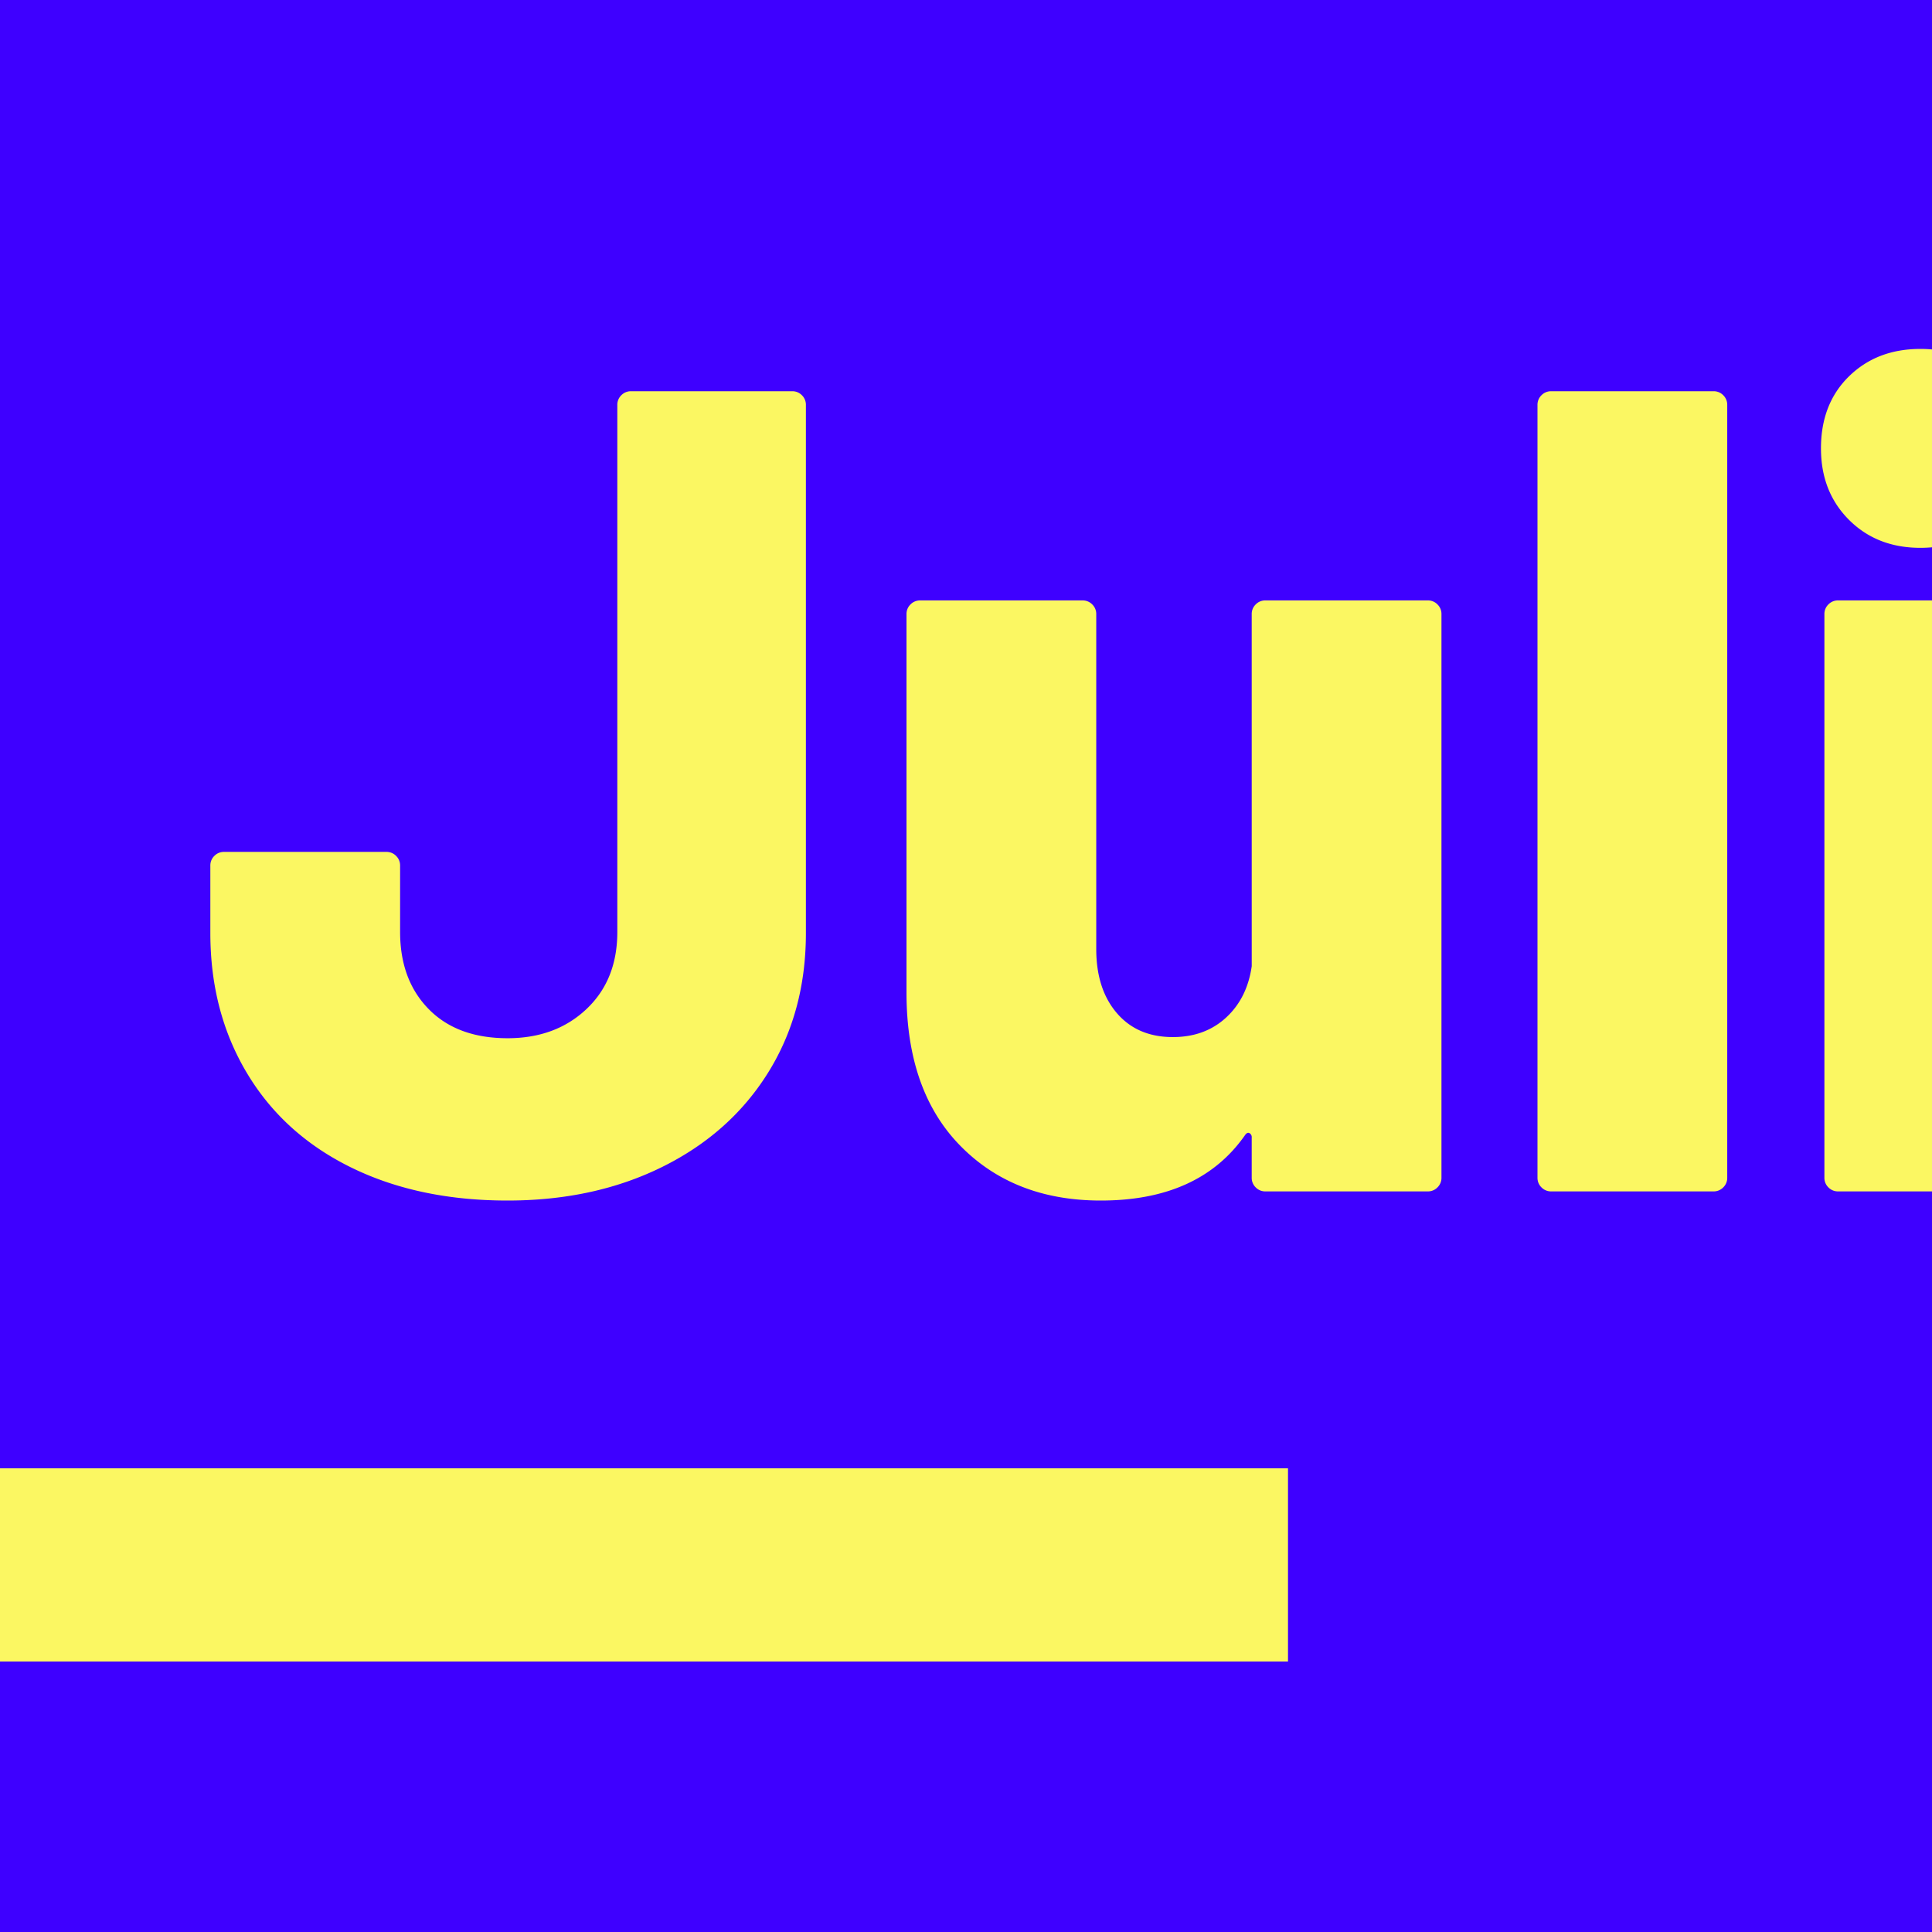 <svg xmlns="http://www.w3.org/2000/svg" version="1.1" xmlns:xlink="http://www.w3.org/1999/xlink" xmlns:svgjs="http://svgjs.dev/svgjs" width="600" height="600"><rect width="100%" height="100%" fill="#808080" stroke="none"/><svg xmlns="http://www.w3.org/2000/svg" xmlns:xlink="http://www.w3.org/1999/xlink" width="600" height="600" viewBox="0 0 600 600">
  <defs>
    <clipPath id="SvgjsClipPath1008">
      <rect width="600" height="600"></rect>
    </clipPath>
  </defs>
  <g id="SvgjsG1007" data-name="Taille personnalisée – 1" clip-path="url(#clip-Taille_personnalisée_1)">
    <rect width="600" height="600" fill="#3e00ff"></rect>
    <rect id="SvgjsRect1006" data-name="Rectangle 1" width="400" height="60" transform="translate(0 456)" fill="#fbf762"></rect>
    <path id="SvgjsPath1005" data-name="Tracé 1" d="M97.625,2.84q-27.69,0-48.635-10.3t-32.3-29.288Q5.325-55.735,5.325-80.23v-20.945a4.108,4.108,0,0,1,1.243-3.018,4.108,4.108,0,0,1,3.017-1.242h50.41a4.108,4.108,0,0,1,3.017,1.242,4.108,4.108,0,0,1,1.243,3.018v20.59q0,14.91,8.875,23.962t24.5,9.053q14.91,0,24.5-9.053t9.585-23.962V-244.24a4.108,4.108,0,0,1,1.243-3.018,4.108,4.108,0,0,1,3.017-1.242H186.02a4.108,4.108,0,0,1,3.018,1.242,4.108,4.108,0,0,1,1.242,3.018V-80.23q0,24.495-11.715,43.31T145.727-7.633Q124.6,2.84,97.625,2.84ZM328.73-179.275a4.108,4.108,0,0,1,1.242-3.018,4.108,4.108,0,0,1,3.017-1.243H383.4a4.108,4.108,0,0,1,3.017,1.243,4.108,4.108,0,0,1,1.243,3.018V-4.26a4.108,4.108,0,0,1-1.243,3.018A4.108,4.108,0,0,1,383.4,0H332.99a4.108,4.108,0,0,1-3.017-1.243A4.108,4.108,0,0,1,328.73-4.26V-16.685a1.431,1.431,0,0,0-.71-1.42q-.71-.355-1.42.71Q312.4,2.84,281.87,2.84q-26.98,0-43.665-17.04T221.52-61.77v-117.5a4.108,4.108,0,0,1,1.242-3.018,4.108,4.108,0,0,1,3.018-1.243h50.41a4.108,4.108,0,0,1,3.018,1.243,4.108,4.108,0,0,1,1.242,3.018V-75.26q0,12.425,6.39,19.88t17.4,7.455q9.94,0,16.507-6.035t7.988-15.975ZM421.74,0a4.108,4.108,0,0,1-3.018-1.243A4.108,4.108,0,0,1,417.48-4.26V-244.24a4.108,4.108,0,0,1,1.242-3.018,4.108,4.108,0,0,1,3.018-1.242h50.41a4.108,4.108,0,0,1,3.017,1.242,4.108,4.108,0,0,1,1.242,3.018V-4.26a4.108,4.108,0,0,1-1.242,3.018A4.108,4.108,0,0,1,472.15,0ZM536.405-199.865q-13.49,0-22.188-8.7t-8.7-22.187q0-13.845,8.7-22.365t22.188-8.52q13.49,0,22.188,8.52t8.7,22.365q0,13.135-8.7,22.01T536.405-199.865ZM510.845,0a4.108,4.108,0,0,1-3.018-1.243,4.108,4.108,0,0,1-1.242-3.018V-179.275a4.108,4.108,0,0,1,1.242-3.018,4.108,4.108,0,0,1,3.018-1.243h50.41a4.108,4.108,0,0,1,3.017,1.243,4.108,4.108,0,0,1,1.243,3.018V-4.26a4.108,4.108,0,0,1-1.243,3.018A4.108,4.108,0,0,1,561.255,0ZM766.09-107.92q1.775,10.65,1.065,28.045-.355,4.26-4.615,4.26H654.265a2.36,2.36,0,0,0-1.42.532.911.911,0,0,0-.355,1.243,48.459,48.459,0,0,0,3.55,10.3,31.557,31.557,0,0,0,12.78,12.07q8.52,4.615,20.945,4.615,22.365,0,35.145-14.555A4.07,4.07,0,0,1,728.1-63.19a3.374,3.374,0,0,1,2.84,1.42L758.28-30.53a3.374,3.374,0,0,1,1.42,2.84,4.091,4.091,0,0,1-1.42,2.84A80.8,80.8,0,0,1,727.573-4.26a109.4,109.4,0,0,1-39.937,7.1q-32.305,0-54.847-14.023A79.125,79.125,0,0,1,600.3-50.41q-7.455-17.75-7.455-44.375a111.516,111.516,0,0,1,5.68-35.5q9.23-26.27,30.352-41.357t50.232-15.088q23.43,0,41.89,10.118a82.124,82.124,0,0,1,30,28.045A103.761,103.761,0,0,1,766.09-107.92Zm-86.975-28.045q-18.46,0-24.495,17.395a30.858,30.858,0,0,0-1.775,7.455q-.71,1.775,1.42,1.775h50.41a1.255,1.255,0,0,0,1.42-1.42,23.36,23.36,0,0,0-1.42-7.1q-2.485-8.875-9.052-13.49T679.115-135.965Z" transform="translate(60 370)" fill="#fbf762"></path>
  </g>
</svg><style>@media (prefers-color-scheme: light) { :root { filter: none; } }
@media (prefers-color-scheme: dark) { :root { filter: none; } }
</style></svg>